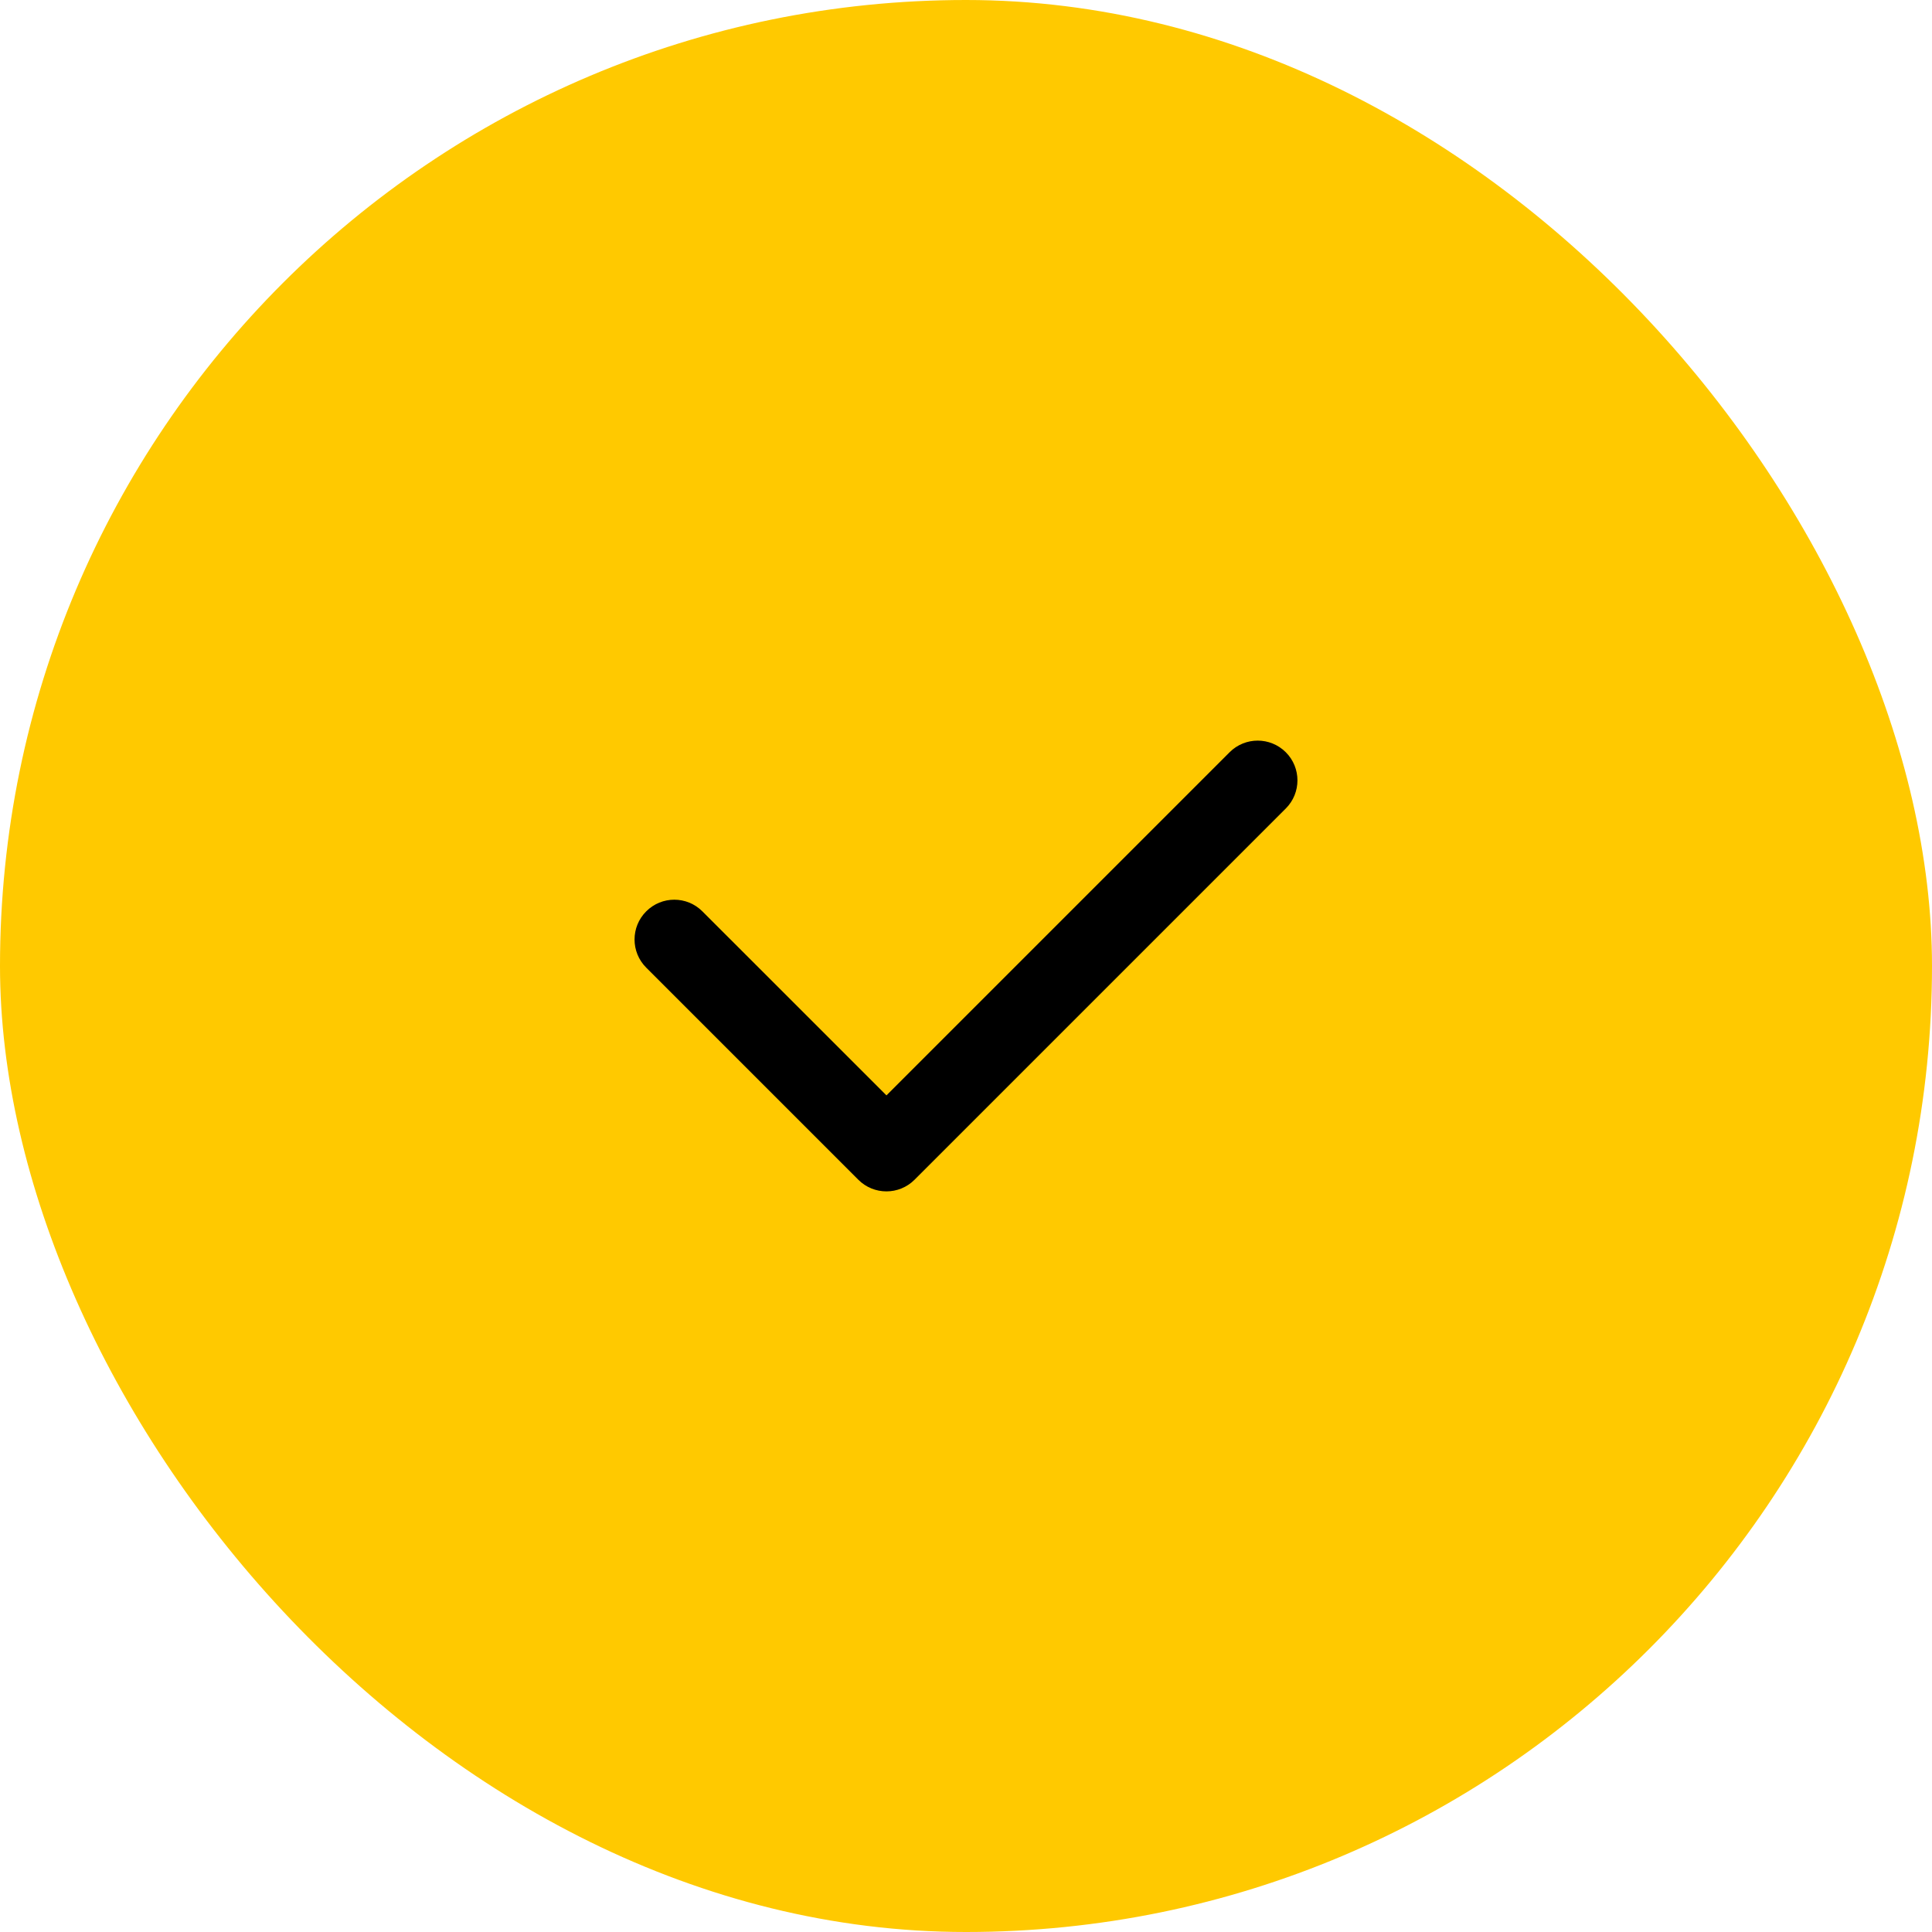 <?xml version="1.0" encoding="UTF-8"?> <svg xmlns="http://www.w3.org/2000/svg" width="30" height="30" viewBox="0 0 30 30" fill="none"><rect width="30" height="30" rx="15" fill="#FFC900"></rect><path fill-rule="evenodd" clip-rule="evenodd" d="M19.966 11.681C20.207 11.922 20.207 12.313 19.966 12.554L14.201 18.319C13.96 18.56 13.569 18.56 13.328 18.319L10.034 15.025C9.793 14.784 9.793 14.393 10.034 14.152C10.275 13.91 10.666 13.91 10.907 14.152L13.765 17.009L19.093 11.681C19.334 11.44 19.725 11.44 19.966 11.681Z" fill="black"></path></svg> 